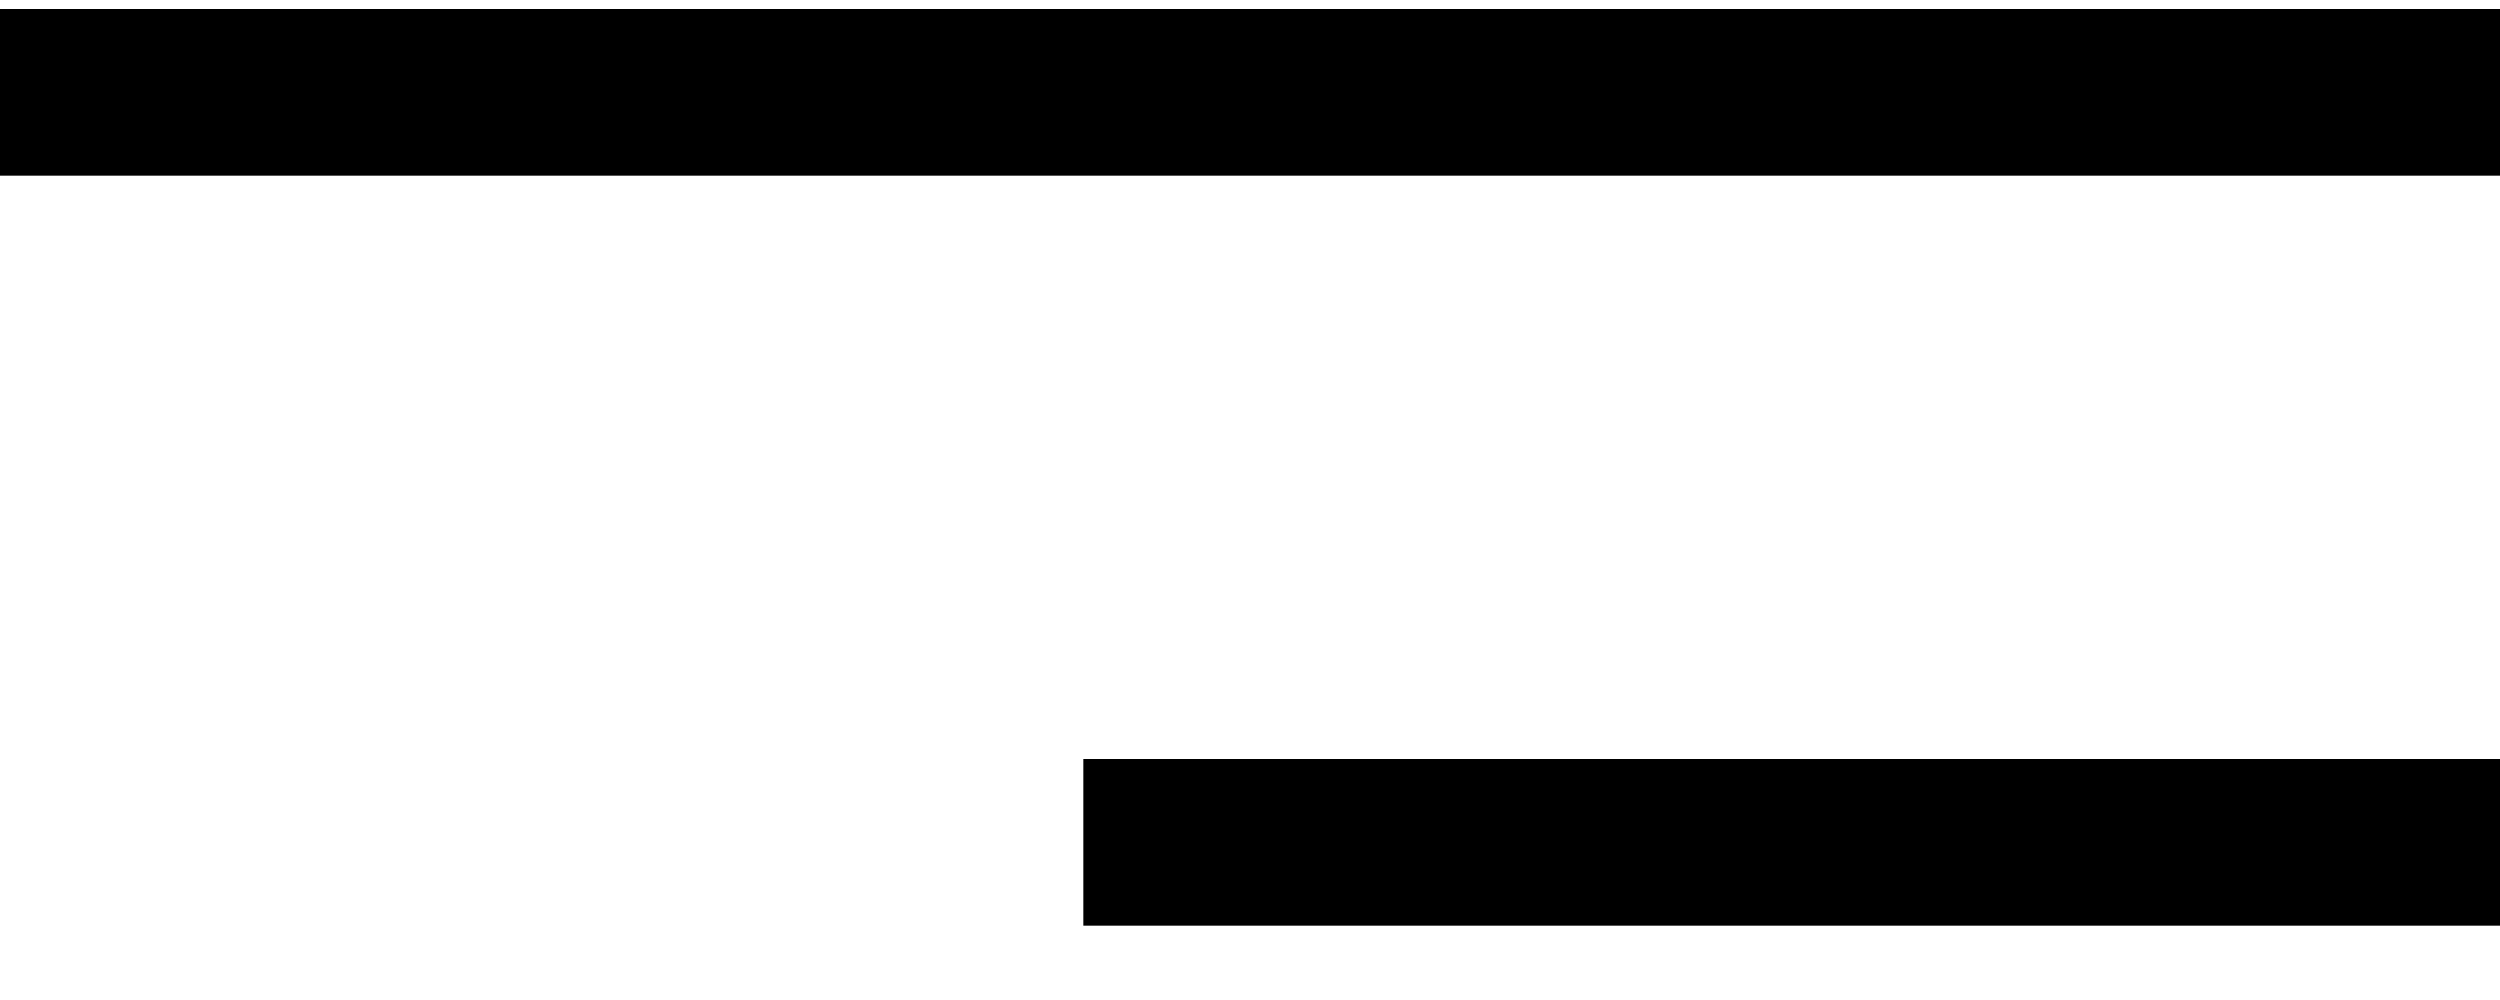 <?xml version="1.0" encoding="UTF-8"?> <svg xmlns="http://www.w3.org/2000/svg" width="30" height="12" viewBox="0 0 30 12" fill="none"> <path fill-rule="evenodd" clip-rule="evenodd" d="M30 2.108H0V0.108H30V2.108Z" fill="black"></path> <path fill-rule="evenodd" clip-rule="evenodd" d="M30 11.108H13V9.108H30V11.108Z" fill="black"></path> </svg> 